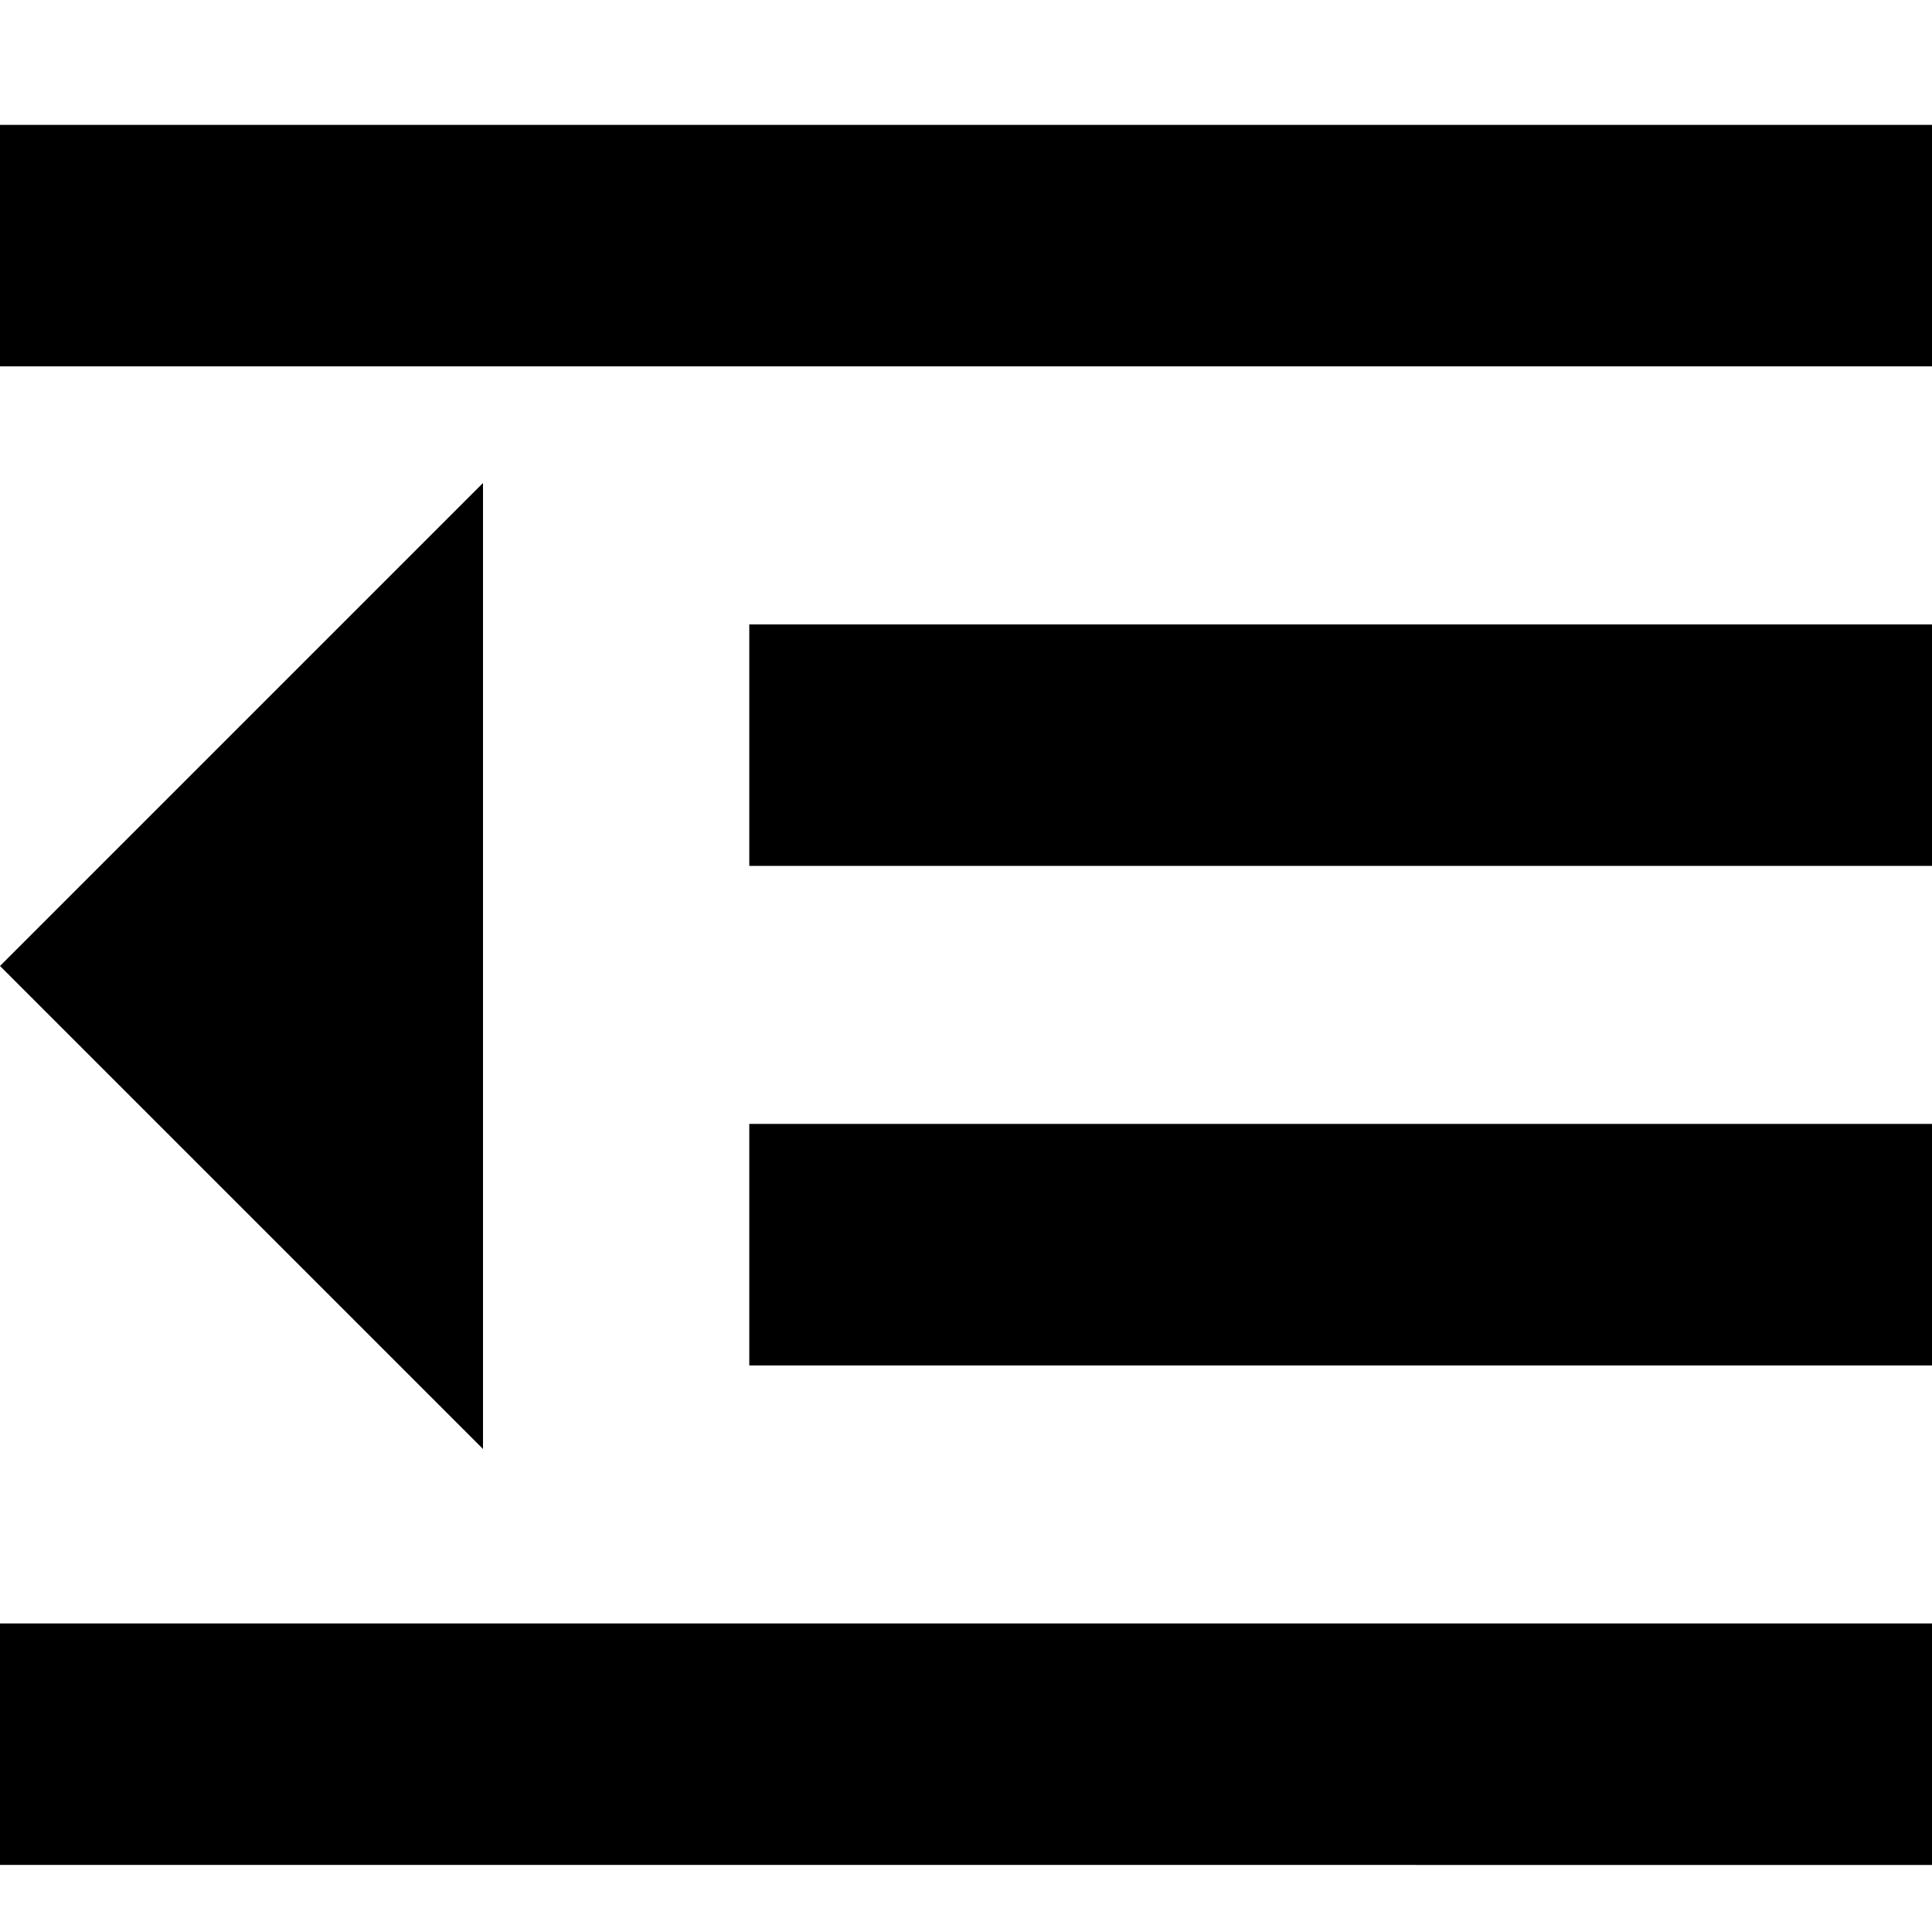 <svg xmlns="http://www.w3.org/2000/svg" viewBox="0 0 467.765 467.765">
  <defs/>
  <path fill="none" d="M-1-1h582v402H-1z"/>
  <g>
    <path d="M181.412 151.176h292.353v58.471H181.412v-58.471zM181.412 272.118h292.353v58.471H181.412v-58.471zM0 393.059h467.765v58.471H0v-58.471zM0 30.235h467.765v58.471H0V30.235zM0 233.882l116.941-116.941v233.882L0 233.882z"/>
  </g>
</svg>